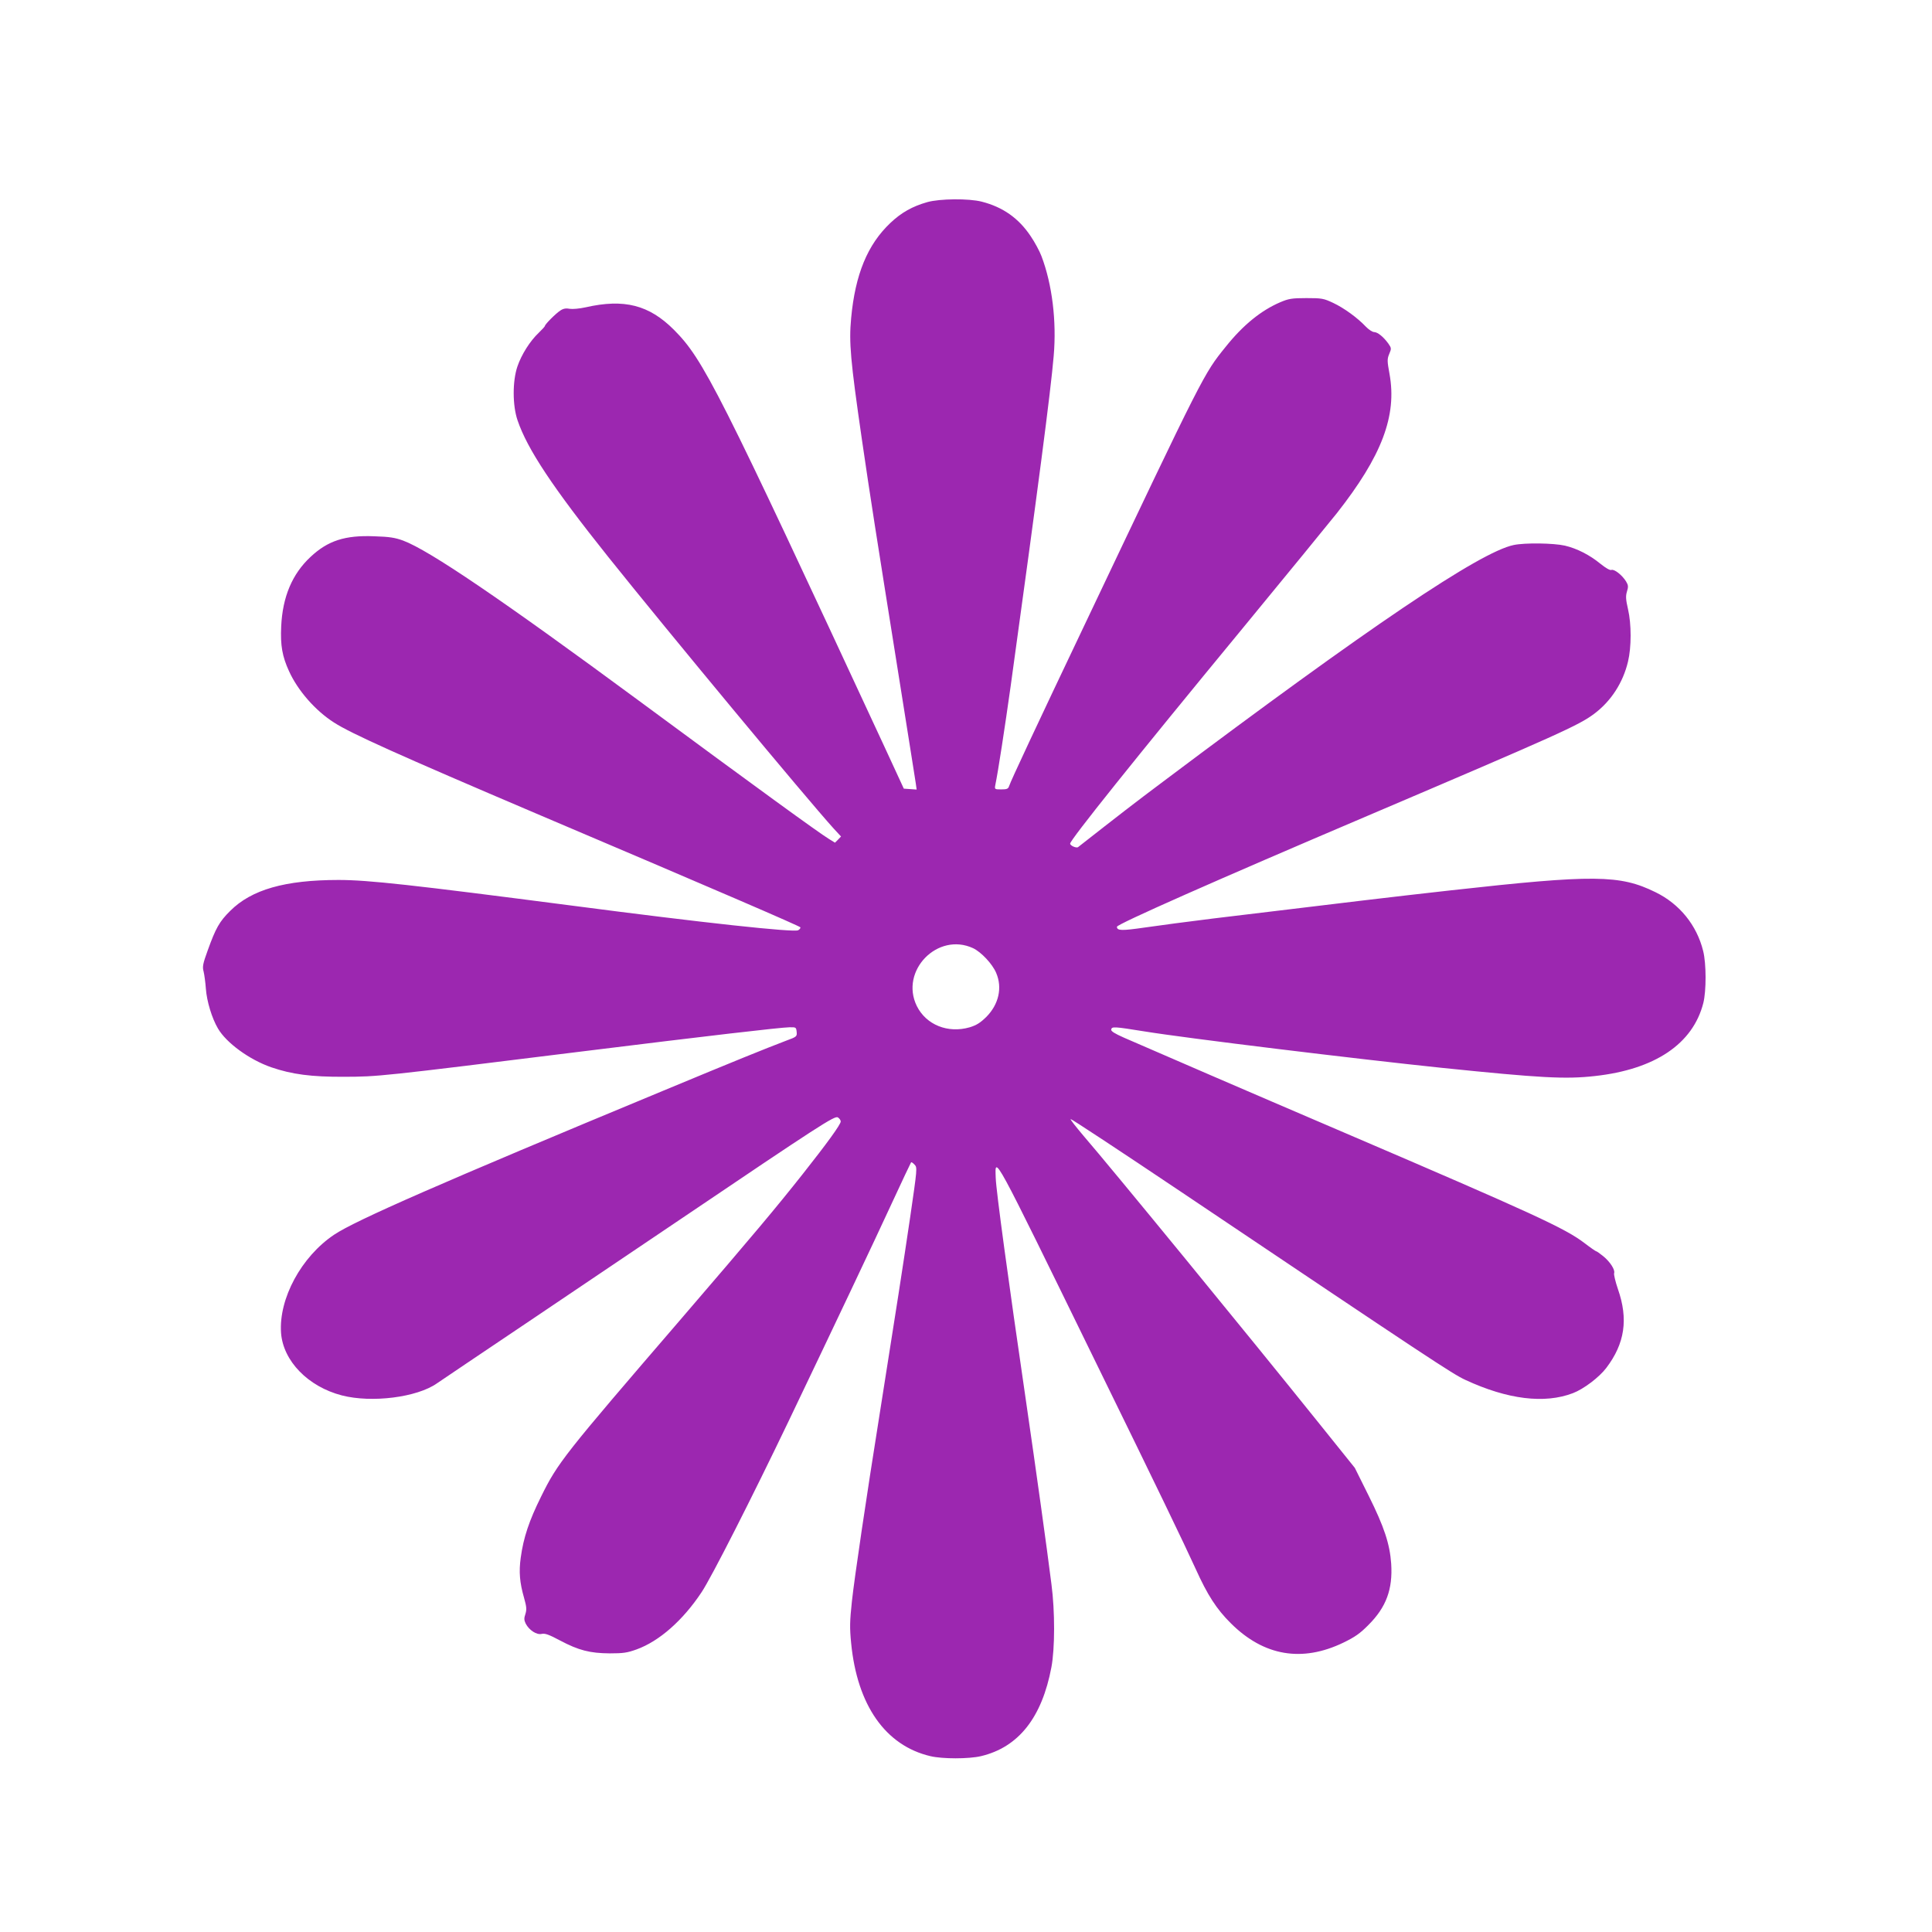 <?xml version="1.0" standalone="no"?>
<!DOCTYPE svg PUBLIC "-//W3C//DTD SVG 20010904//EN"
 "http://www.w3.org/TR/2001/REC-SVG-20010904/DTD/svg10.dtd">
<svg version="1.0" xmlns="http://www.w3.org/2000/svg"
 width="1280pt" height="1280pt" viewBox="0 0 1280 1280"
 preserveAspectRatio="xMidYMid meet">
<g transform="translate(0,1280) scale(0.1,-0.1)"
fill="#9c27b0" stroke="none">
<path d="M6144 11461 c-99 -28 -172 -69 -245 -138 -151 -143 -233 -340 -260
-631 -15 -161 -5 -277 71 -802 60 -411 85 -569 255 -1635 53 -330 98 -619 102
-643 l6 -43 -42 3 -43 3 -127 275 c-1103 2376 -1200 2568 -1396 2765 -165 165
-330 207 -585 149 -41 -9 -86 -13 -105 -10 -24 5 -43 2 -62 -11 -29 -18 -103
-92 -103 -103 0 -3 -19 -24 -41 -45 -58 -55 -114 -144 -141 -223 -33 -97 -33
-258 1 -357 65 -191 232 -443 601 -905 394 -493 1307 -1593 1493 -1799 l49
-53 -20 -21 -20 -20 -39 24 c-73 45 -464 329 -1258 915 -907 669 -1391 998
-1563 1062 -54 20 -92 26 -192 29 -194 8 -308 -29 -423 -137 -121 -113 -185
-264 -194 -460 -6 -126 7 -199 52 -297 58 -128 174 -261 298 -340 111 -72 429
-215 1342 -604 1179 -501 1747 -746 1748 -753 1 -5 -5 -14 -15 -19 -25 -16
-628 49 -1498 163 -1063 138 -1350 170 -1547 170 -355 0 -577 -64 -718 -205
-72 -71 -96 -115 -149 -262 -32 -88 -36 -108 -27 -140 5 -21 12 -72 15 -114 6
-83 40 -195 80 -263 56 -96 209 -207 353 -257 137 -47 266 -64 483 -63 226 1
224 0 1585 169 823 102 1305 158 1365 159 43 1 45 0 48 -30 3 -31 1 -33 -70
-59 -149 -57 -325 -128 -818 -333 -1468 -609 -2036 -858 -2176 -952 -218 -146
-368 -424 -352 -651 14 -186 179 -356 403 -414 198 -51 498 -13 630 80 28 19
309 209 625 421 316 213 760 512 985 664 925 625 1026 690 1046 677 11 -7 19
-19 19 -27 0 -20 -91 -145 -253 -350 -179 -226 -312 -385 -808 -962 -774 -899
-813 -948 -924 -1173 -79 -159 -117 -272 -135 -405 -13 -94 -7 -165 22 -266
17 -60 18 -78 9 -107 -10 -29 -9 -41 2 -64 23 -44 73 -76 106 -68 22 5 49 -5
122 -44 123 -65 197 -84 329 -85 89 0 116 4 177 26 150 54 307 192 431 379 65
97 334 627 577 1134 308 644 564 1184 682 1440 69 149 127 272 129 274 3 3 13
-4 23 -15 19 -19 18 -25 -29 -349 -47 -318 -92 -609 -200 -1290 -93 -583 -169
-1098 -186 -1255 -14 -131 -15 -174 -5 -276 40 -411 227 -679 525 -749 80 -19
254 -19 335 0 249 59 404 255 467 590 23 123 24 369 0 550 -30 240 -103 762
-166 1195 -122 834 -200 1409 -203 1495 -5 149 -29 195 665 -1225 409 -835
578 -1186 659 -1363 79 -175 139 -268 234 -362 218 -217 471 -260 745 -128 76
37 110 60 167 118 117 117 161 236 150 405 -9 130 -46 243 -149 450 l-92 185
-241 300 c-459 572 -1374 1689 -1559 1903 -48 57 -86 105 -83 108 3 3 329
-212 724 -477 1670 -1122 1805 -1211 1891 -1251 280 -130 525 -160 713 -88 71
27 174 105 221 167 123 162 147 323 77 523 -17 50 -28 97 -25 105 8 22 -28 77
-73 113 -22 18 -42 32 -46 32 -3 0 -38 24 -77 54 -128 98 -339 195 -1578 726
-731 313 -1160 499 -1473 635 -63 28 -87 43 -85 54 4 21 18 20 218 -12 275
-45 1408 -183 1975 -242 653 -67 816 -76 1012 -54 398 44 649 213 718 484 20
80 20 260 -1 344 -42 171 -156 312 -316 390 -236 116 -406 118 -1358 12 -403
-45 -609 -70 -1570 -186 -162 -20 -367 -47 -455 -60 -153 -22 -185 -22 -185 5
0 17 657 308 1658 734 1272 542 1403 601 1504 677 111 83 191 206 224 346 23
95 23 249 0 347 -15 65 -16 87 -7 117 10 32 9 42 -6 67 -26 42 -78 83 -97 76
-9 -4 -37 12 -73 41 -72 59 -155 101 -235 120 -75 17 -265 20 -340 4 -224 -47
-956 -541 -2323 -1568 -182 -136 -294 -223 -562 -433 -11 -9 -53 9 -53 23 0
24 427 558 1145 1429 292 355 572 697 622 760 298 379 399 645 349 922 -16 87
-16 99 -2 133 15 35 15 39 -6 69 -33 45 -70 75 -94 76 -11 0 -36 16 -55 36
-56 59 -144 123 -216 157 -64 30 -75 32 -178 32 -96 0 -118 -4 -172 -27 -127
-54 -247 -151 -362 -295 -147 -182 -140 -169 -933 -1838 -319 -670 -492 -1040
-502 -1072 -6 -19 -14 -23 -52 -23 -44 0 -45 1 -40 28 19 91 63 380 102 657
181 1310 265 1950 285 2187 20 230 -10 474 -81 661 -12 32 -44 92 -72 133 -79
118 -183 192 -324 228 -86 22 -278 20 -360 -3z m303 -4943 c53 -25 128 -104
153 -164 42 -98 17 -208 -65 -291 -41 -40 -65 -55 -110 -69 -145 -42 -289 16
-351 141 -114 233 138 492 373 383z"/>
</g>
</svg>
